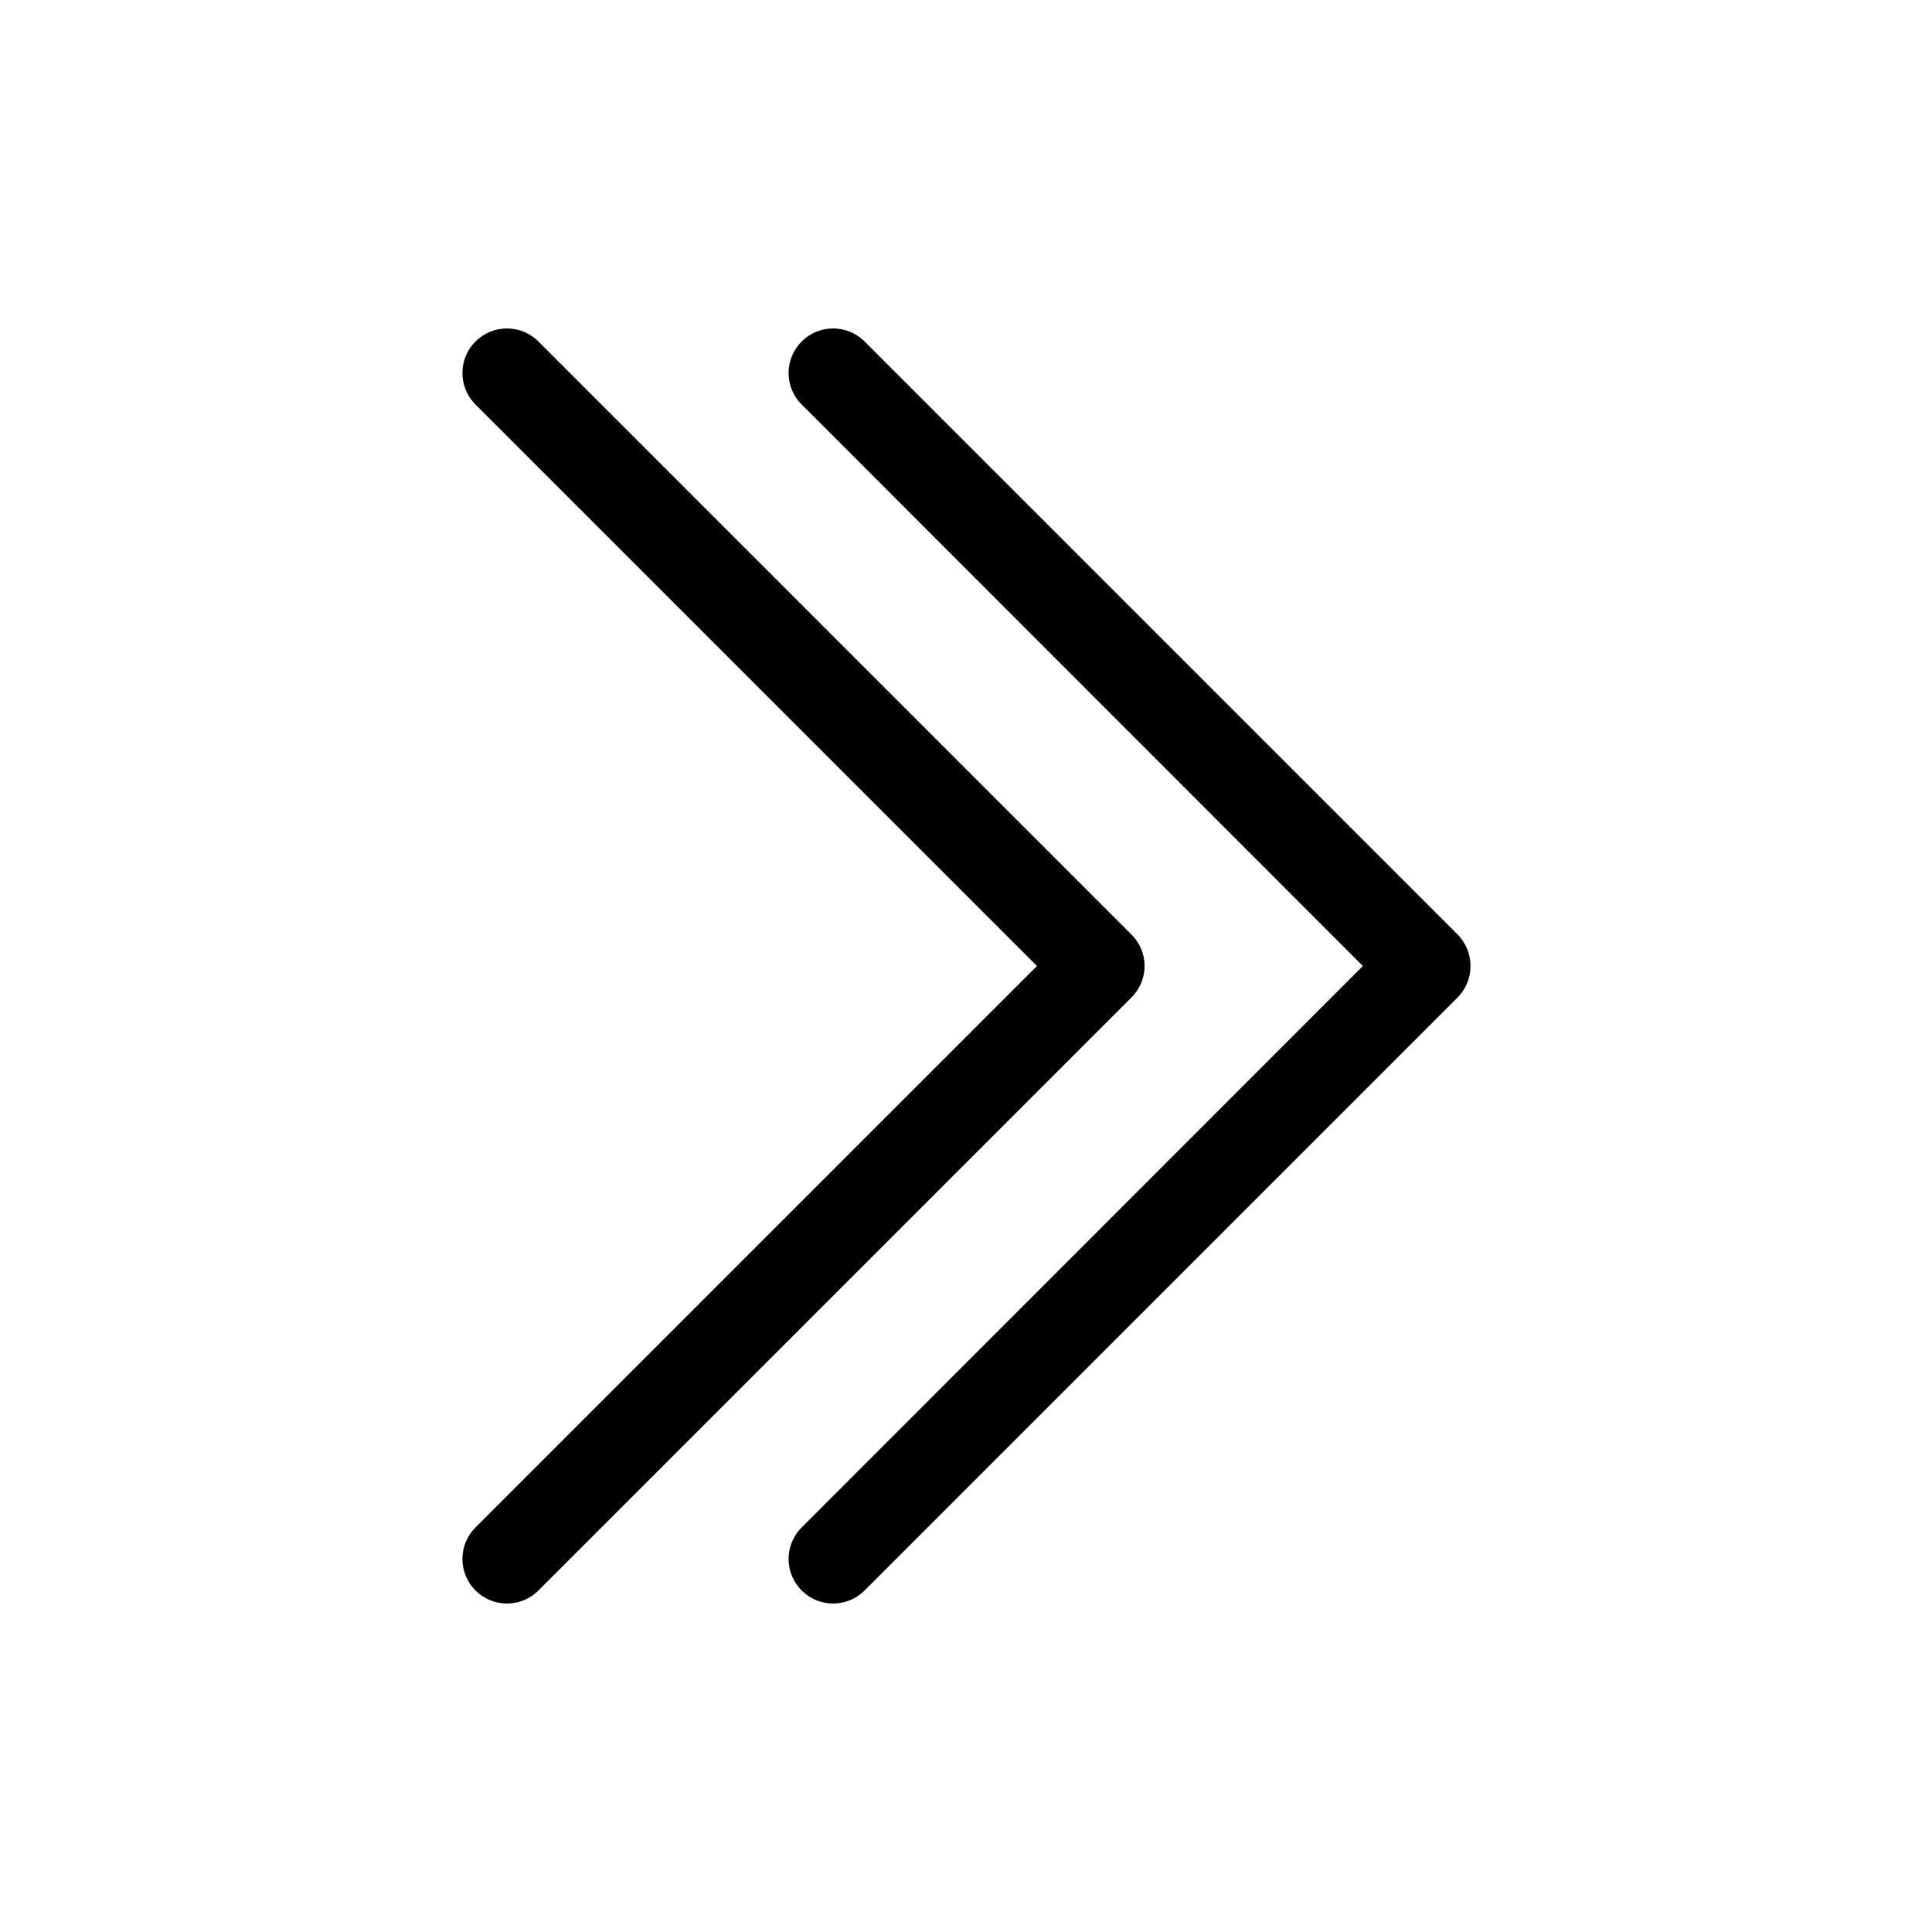<?xml version="1.0" encoding="UTF-8"?>
<!-- Uploaded to: ICON Repo, www.iconrepo.com, Generator: ICON Repo Mixer Tools -->
<svg fill="#000000" width="800px" height="800px" version="1.1" viewBox="144 144 512 512" xmlns="http://www.w3.org/2000/svg">
 <g>
  <path d="m530.28 391.65-157.44-157.44v0.004c-4.652-4.336-11.902-4.207-16.398 0.289s-4.625 11.746-0.289 16.398l149.02 149.1-149.02 149.09c-4.336 4.652-4.207 11.902 0.289 16.398 4.496 4.5 11.746 4.625 16.398 0.293l157.44-157.44c4.562-4.629 4.562-12.062 0-16.691z"/>
  <path d="m443.84 391.65-157.44-157.44 0.004 0.004c-4.652-4.336-11.902-4.207-16.398 0.289-4.5 4.496-4.625 11.746-0.293 16.398l149.1 149.1-149.1 149.09c-4.332 4.652-4.207 11.902 0.293 16.398 4.496 4.5 11.746 4.625 16.398 0.293l157.44-157.44h-0.004c2.234-2.203 3.488-5.211 3.488-8.344 0-3.137-1.254-6.141-3.488-8.348z"/>
 </g>
</svg>